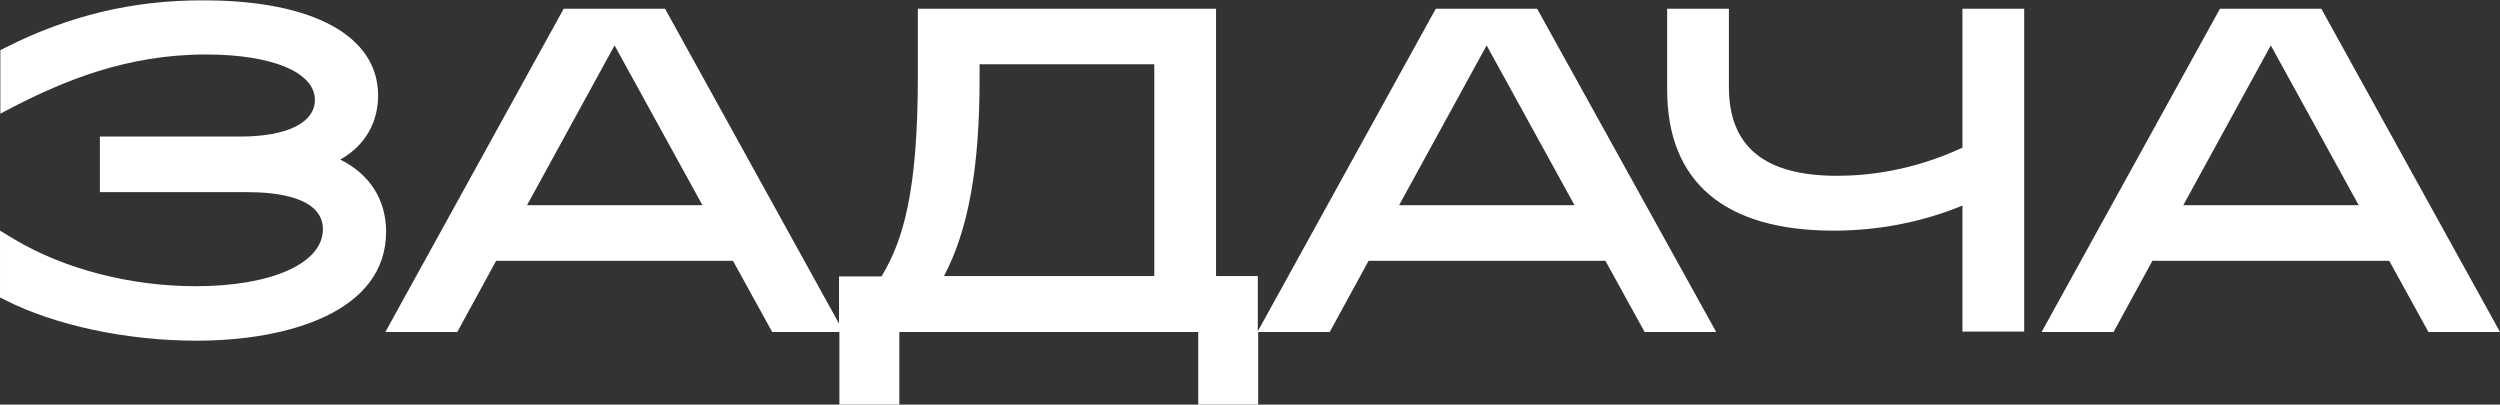 <?xml version="1.0" encoding="UTF-8"?> <svg xmlns="http://www.w3.org/2000/svg" id="_Слой_2" data-name="Слой 2" viewBox="0 0 68.83 11.14"><rect x="0" y="0" width="68.83" height="11.14" fill="#333333" stroke="none"/><defs><style> .cls-1 { fill: #fff; stroke-width: 0px; } </style></defs><g id="_Слой_1-2" data-name="Слой 1"><g><path class="cls-1" d="M9.34,4.41c.92-.51,1.07-1.31,1.07-1.78,0-1.64-1.79-2.62-4.8-2.62C3.67,0,1.89.43.15,1.31l-.14.07v1.75l.36-.19c1.39-.71,3.11-1.44,5.3-1.44,1.82,0,3,.49,3,1.25,0,.63-.77,1.01-2.06,1.01h-3.86v1.53h4.06c.78,0,2.08.13,2.08,1.02,0,.94-1.41,1.57-3.5,1.57-1.8,0-3.62-.47-5.01-1.3l-.38-.23v1.84l.14.07c1.38.7,3.35,1.12,5.27,1.12,2.52,0,5.22-.79,5.22-3,0-.89-.46-1.6-1.29-2Z"></path><path class="cls-1" d="M39.53.24l-4.9,8.88v-1.52h-1.15V.24h-8.21v1.87c0,3.15-.4,4.51-1,5.5h-1.17v1.3L18.31.24h-2.79l-4.91,8.9h1.98l1.07-1.96h6.52l1.08,1.96h1.85v2h1.65v-2h8.23v2h1.65v-2h1.97l1.07-1.96h6.52l1.08,1.96h1.97L42.32.24h-2.79ZM14.51,5.65l2.41-4.4,2.42,4.4h-4.83ZM31.78,1.77v5.83h-5.79c.67-1.27.98-2.98.98-5.42v-.41h4.81ZM38.52,5.65l2.41-4.4,2.42,4.4h-4.83Z"></path><path class="cls-1" d="M54.04,4.06c-1.39.65-2.64.78-3.46.78-2,0-2.98-.8-2.98-2.45V.24h-1.7v2.23c0,2.54,1.58,3.88,4.58,3.88,1.23,0,2.43-.23,3.55-.69v3.47h1.7V.24h-1.7v3.82Z"></path><path class="cls-1" d="M63.91.24h-2.79l-4.91,8.9h1.98l1.07-1.96h6.52l1.08,1.96h1.97L63.91.24ZM60.11,5.65l2.41-4.4,2.42,4.4h-4.83Z"></path></g></g></svg> 